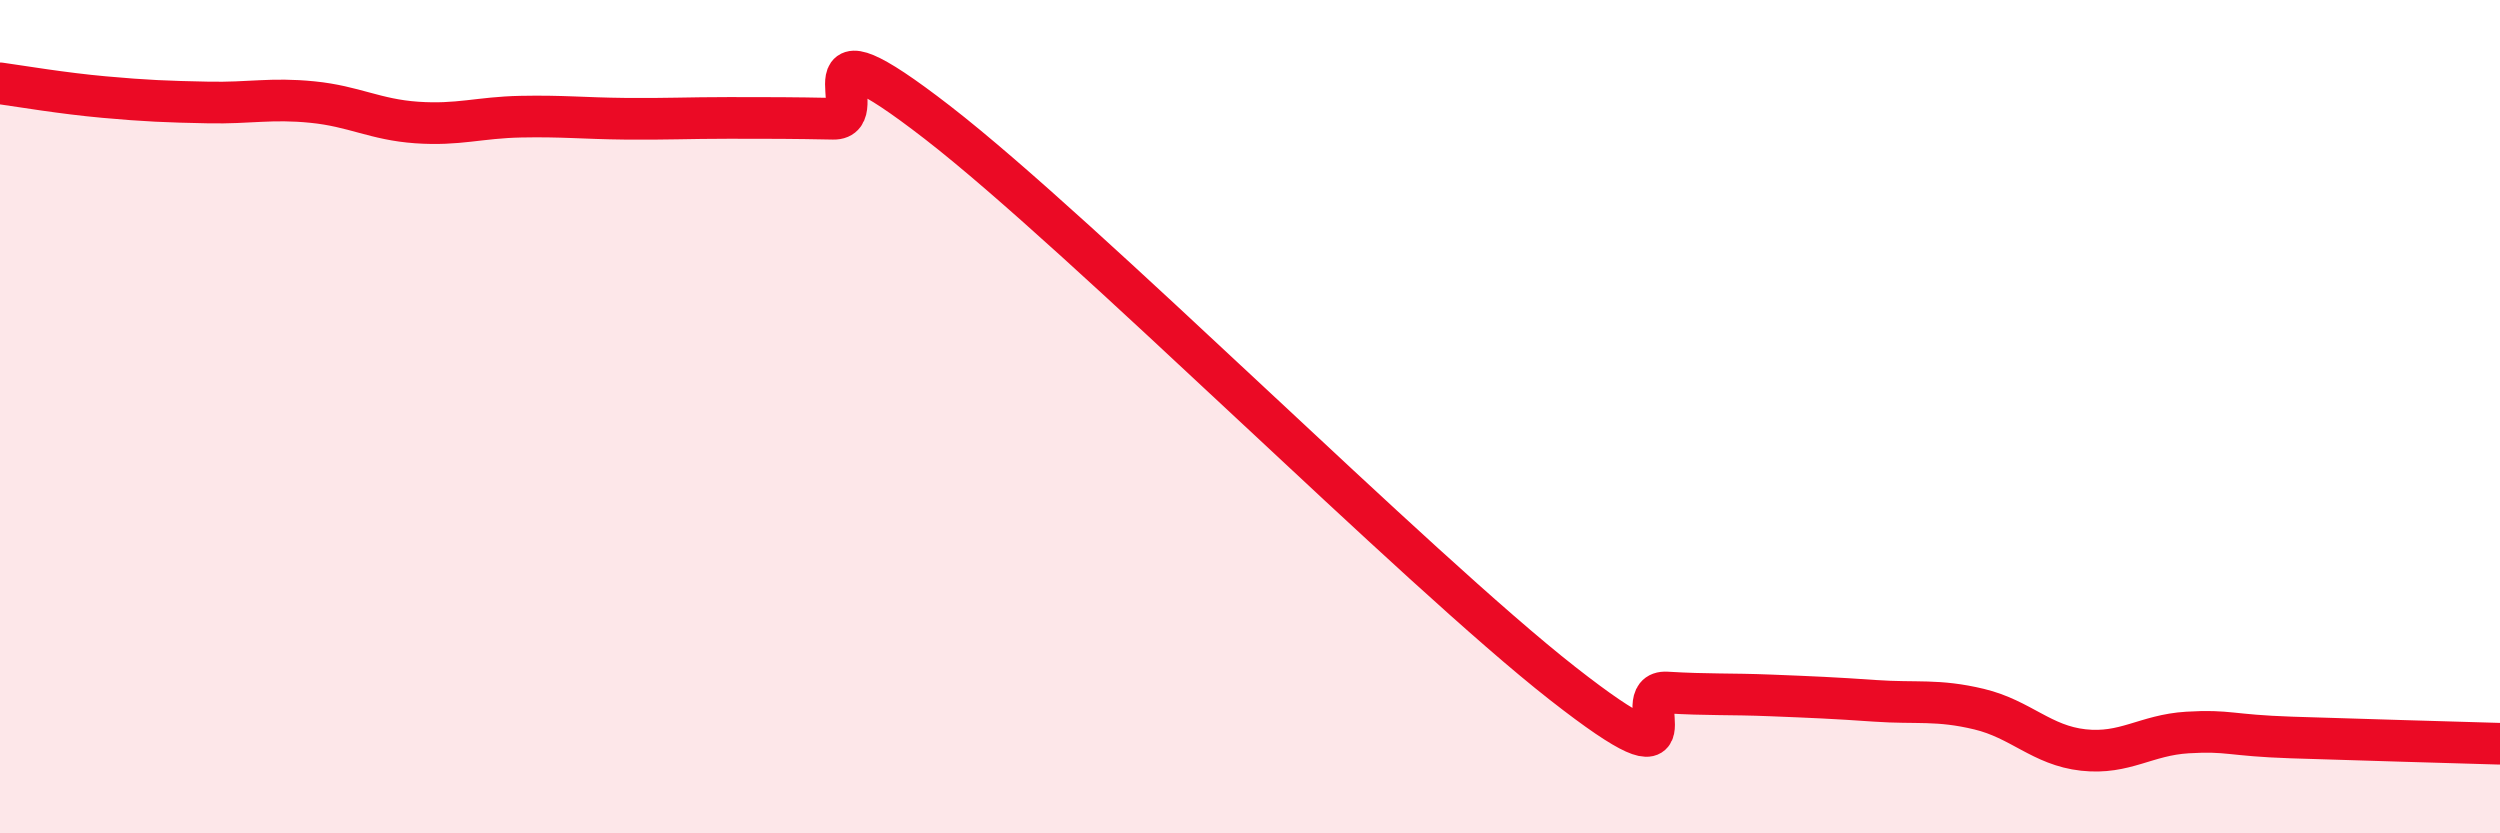 
    <svg width="60" height="20" viewBox="0 0 60 20" xmlns="http://www.w3.org/2000/svg">
      <path
        d="M 0,2 C 0.5,2.07 1.5,2.24 2.5,2.33 C 3.5,2.42 4,2.44 5,2.46 C 6,2.48 6.5,2.35 7.5,2.45 C 8.5,2.55 9,2.87 10,2.94 C 11,3.01 11.5,2.82 12.5,2.8 C 13.5,2.78 14,2.84 15,2.85 C 16,2.86 16.5,2.83 17.5,2.83 C 18.5,2.83 19,2.83 20,2.85 C 21,2.87 19,0.23 22.5,2.94 C 26,5.65 34,13.66 37.5,16.4 C 41,19.14 39,16.56 40,16.62 C 41,16.68 41.5,16.65 42.5,16.69 C 43.5,16.73 44,16.75 45,16.82 C 46,16.89 46.5,16.78 47.5,17.02 C 48.5,17.26 49,17.89 50,18 C 51,18.11 51.5,17.64 52.5,17.58 C 53.5,17.52 53.5,17.65 55,17.7 C 56.5,17.75 59,17.82 60,17.85L60 20L0 20Z"
        fill="#EB0A25"
        opacity="0.1"
        stroke-linecap="round"
        stroke-linejoin="round"
      />
      <path
        d="M 0,2 C 0.5,2.07 1.5,2.24 2.5,2.33 C 3.5,2.42 4,2.44 5,2.46 C 6,2.48 6.5,2.35 7.5,2.45 C 8.5,2.55 9,2.87 10,2.94 C 11,3.01 11.5,2.82 12.5,2.8 C 13.5,2.78 14,2.84 15,2.85 C 16,2.86 16.5,2.83 17.5,2.83 C 18.5,2.83 19,2.83 20,2.85 C 21,2.87 19,0.23 22.5,2.94 C 26,5.65 34,13.66 37.5,16.4 C 41,19.14 39,16.56 40,16.62 C 41,16.68 41.5,16.65 42.5,16.69 C 43.5,16.73 44,16.75 45,16.82 C 46,16.89 46.5,16.78 47.5,17.02 C 48.5,17.26 49,17.89 50,18 C 51,18.11 51.5,17.64 52.5,17.58 C 53.5,17.52 53.5,17.65 55,17.7 C 56.5,17.75 59,17.82 60,17.85"
        stroke="#EB0A25"
        stroke-width="1"
        fill="none"
        stroke-linecap="round"
        stroke-linejoin="round"
      />
    </svg>
  